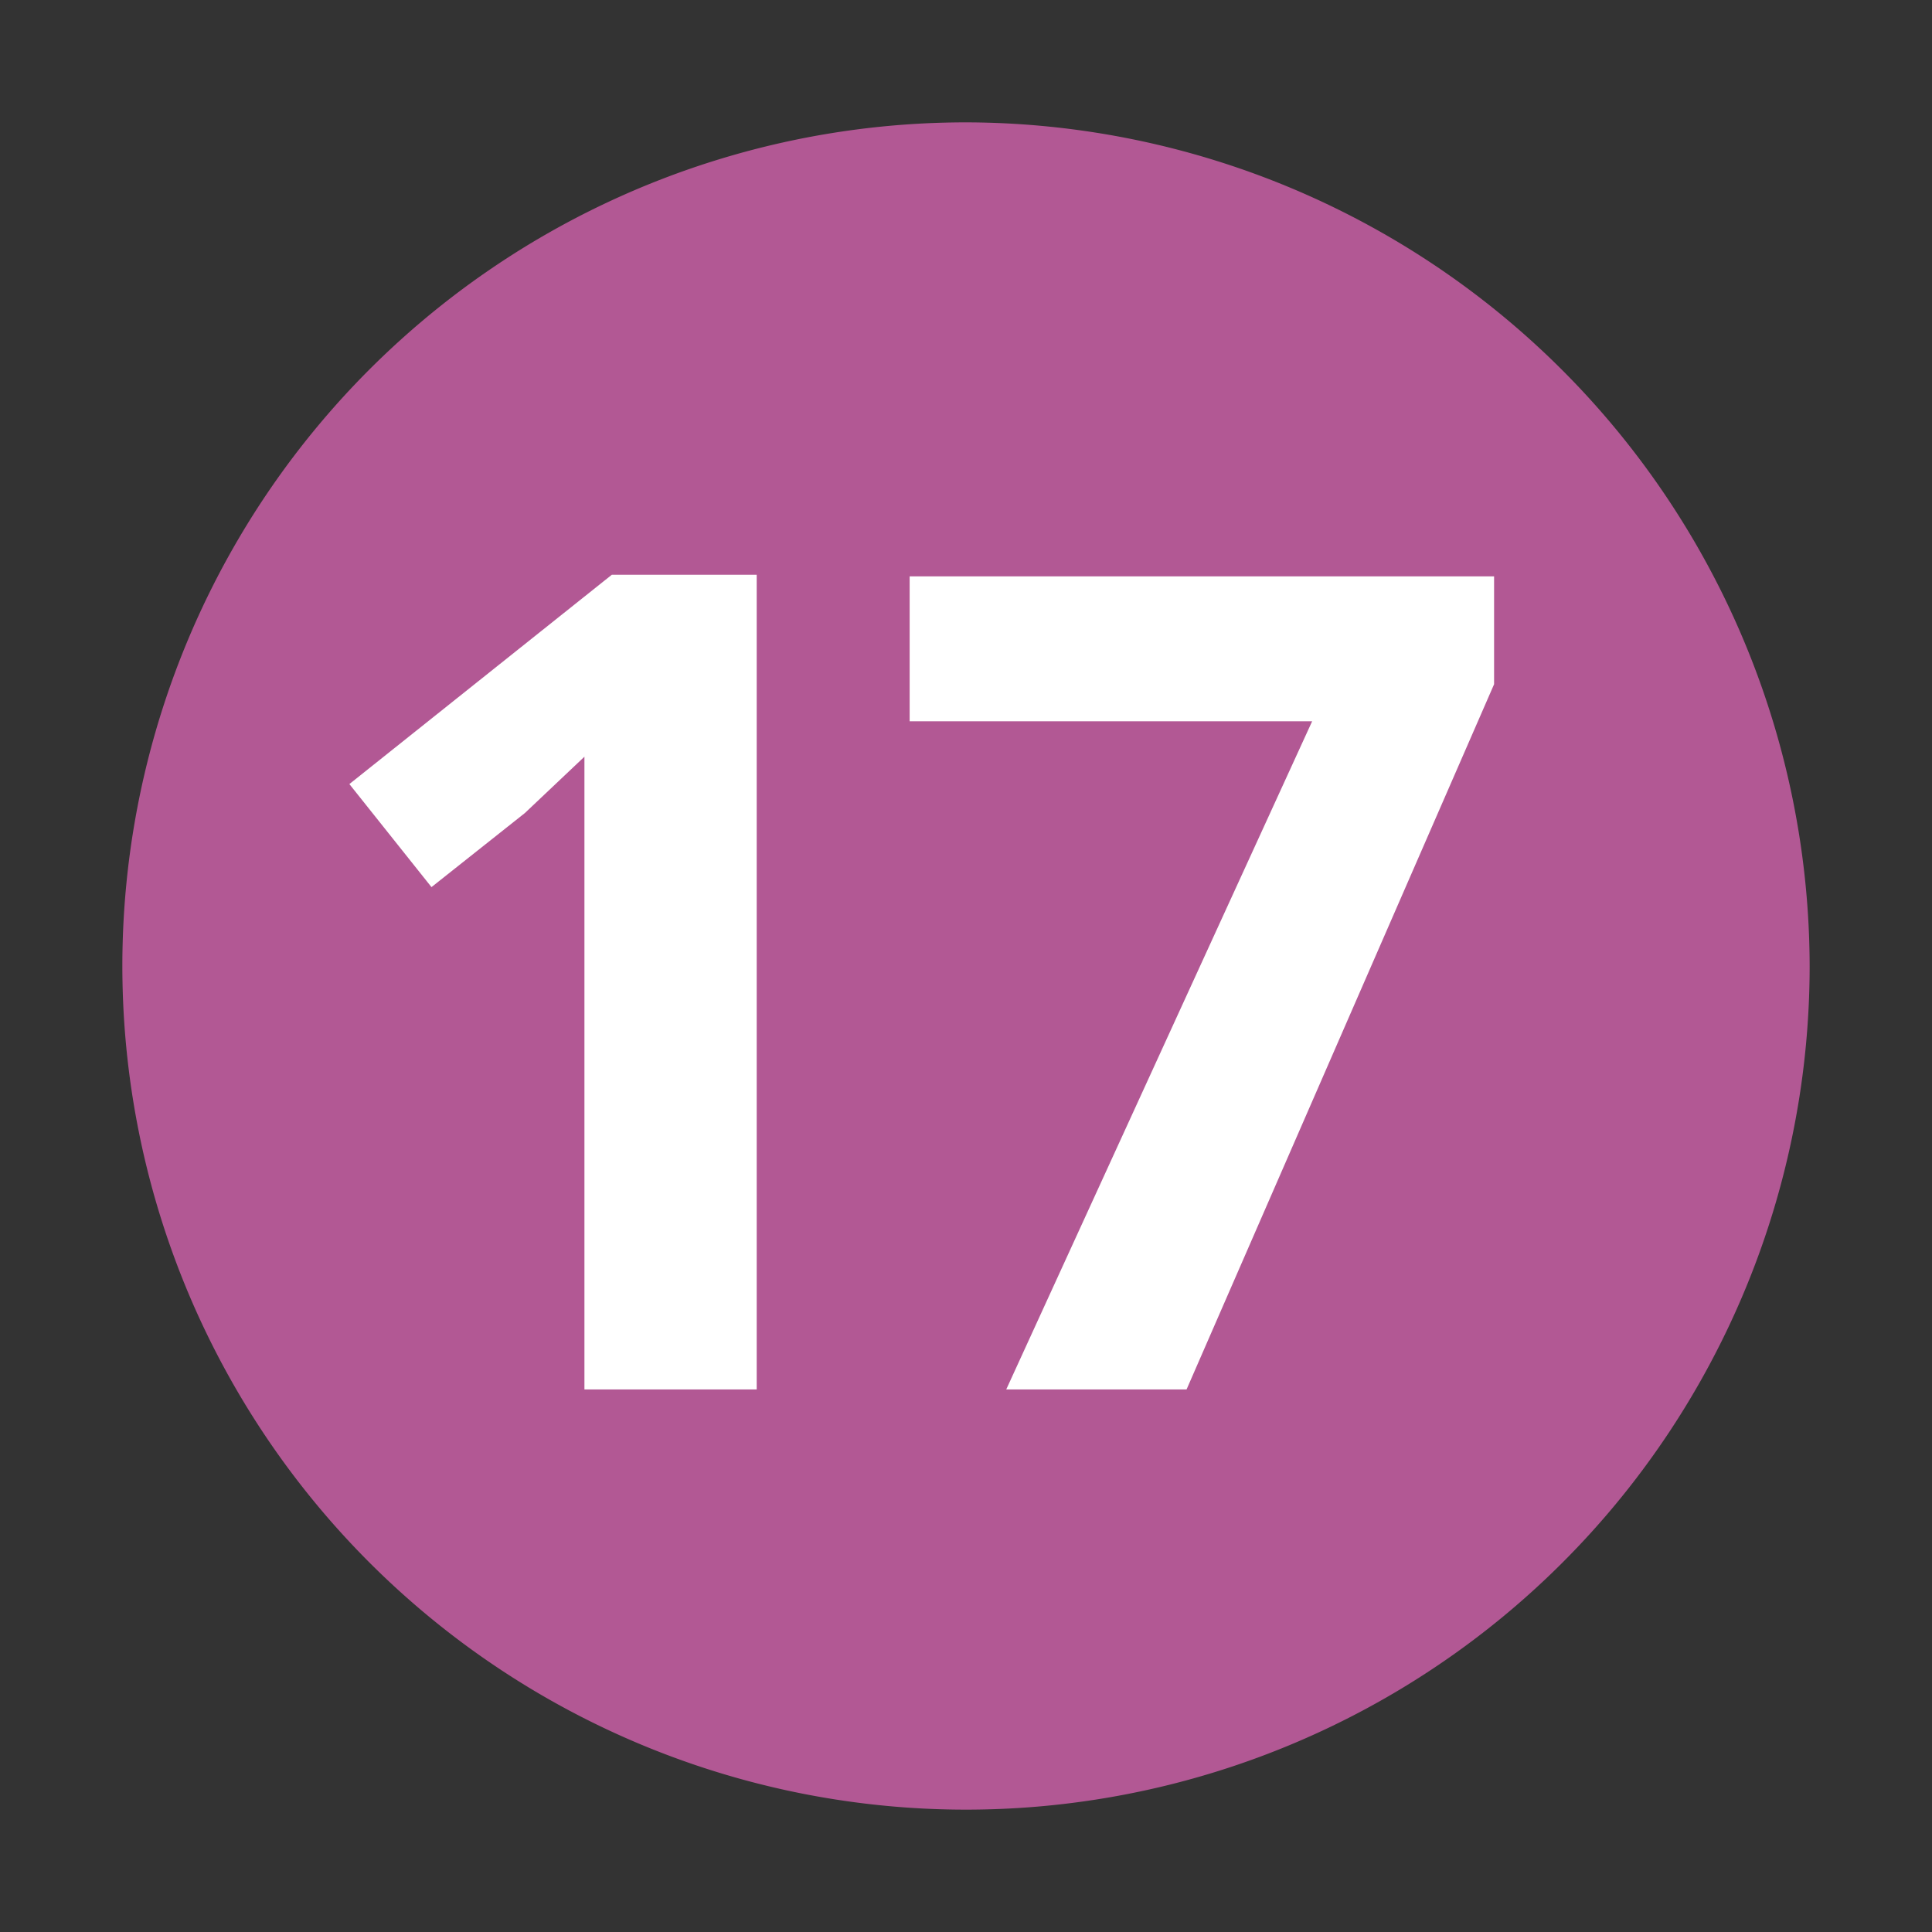 <svg id="Laag_1" data-name="Laag 1" xmlns="http://www.w3.org/2000/svg" viewBox="0 0 12 12"><rect x="0" y="0" width="12" height="12" fill="#333333" stroke="none"/><defs><style>.cls-1{fill:#b25894;}.cls-2{fill:#fff;}</style></defs><path class="cls-1" d="M11.24,6A5.24,5.24,0,1,1,6,.76,5.25,5.25,0,0,1,11.24,6Z"/><path class="cls-2" d="M4.7,8.63H3.63V4.7l-.37.35-.58.46-.51-.64,1.63-1.3H4.7Z"/><path class="cls-2" d="M6.25,8.63l1.9-4.15H5.65v-.9H9.28v.67L7.37,8.63Z"/></svg>